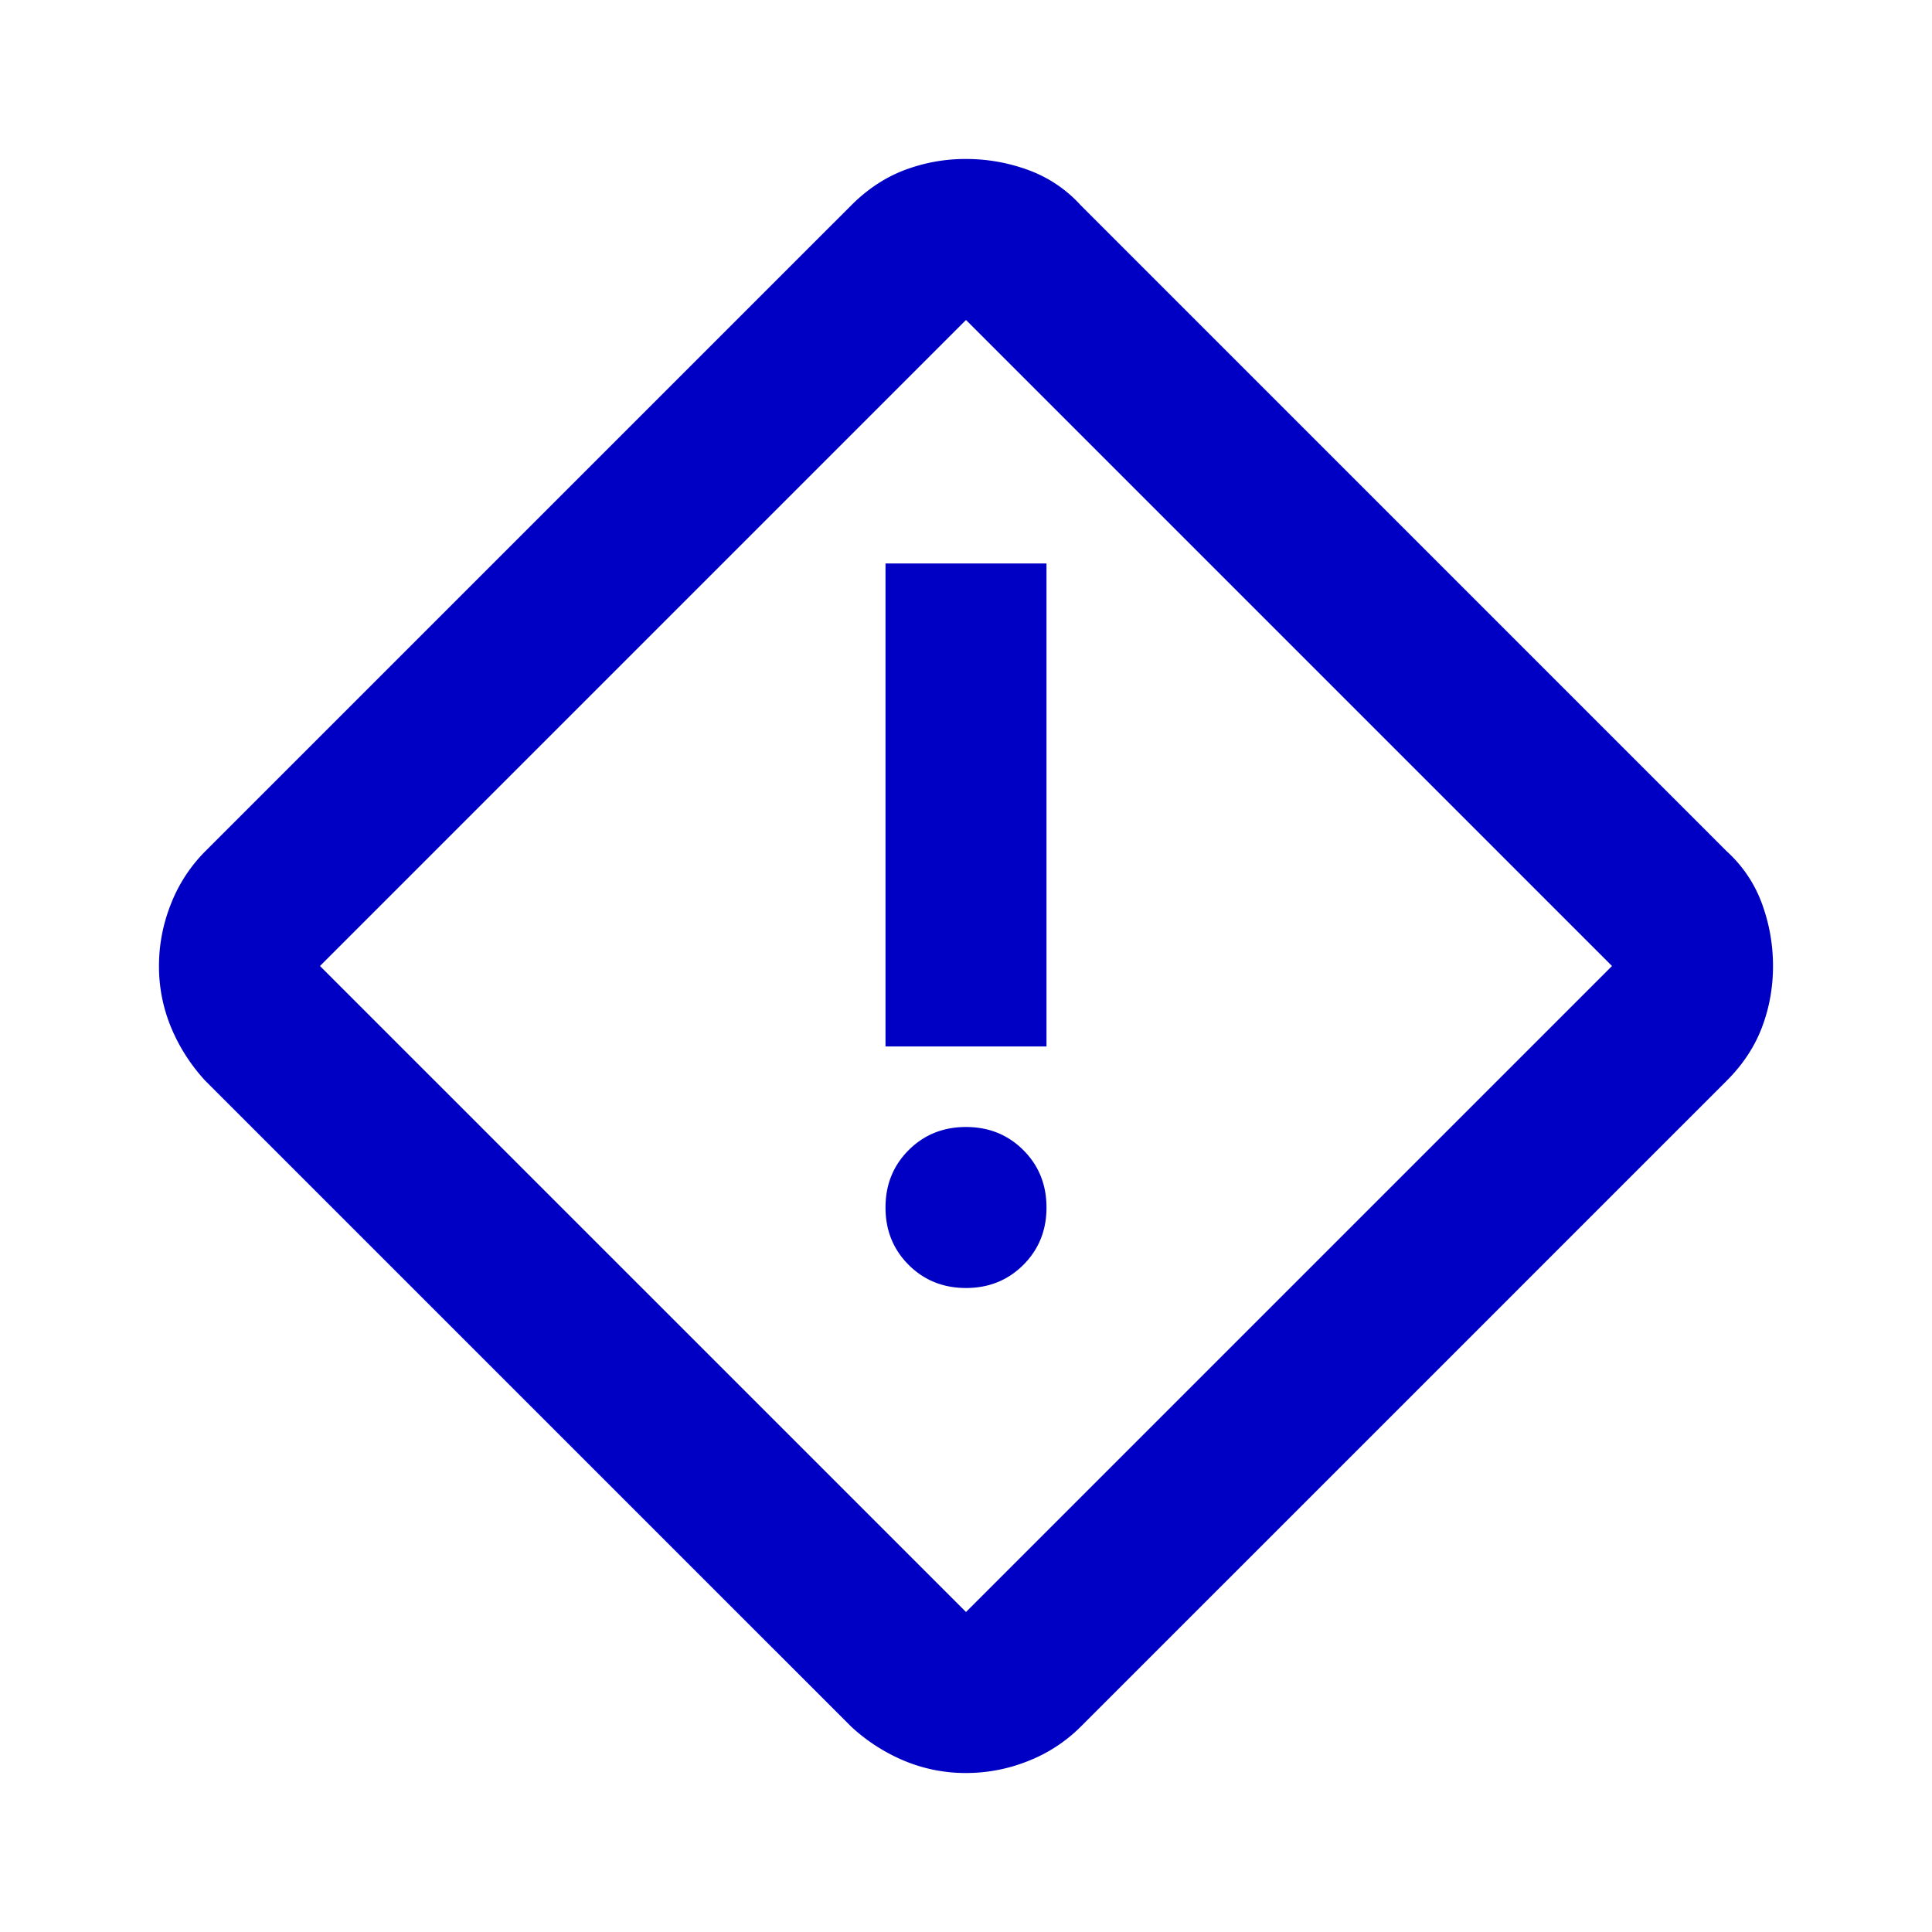 <svg width="110" height="110" fill="none" xmlns="http://www.w3.org/2000/svg"><path d="M55 100.948a9.04 9.04 0 01-3.495-.688 10.285 10.285 0 01-3.036-1.948l-36.782-36.78a10.295 10.295 0 01-1.947-3.037A9.05 9.05 0 019.052 55c0-1.222.23-2.406.688-3.552a8.763 8.763 0 011.947-2.98l36.782-36.78c.916-.917 1.929-1.586 3.036-2.006A9.771 9.771 0 0155 9.052c1.222 0 2.406.21 3.552.63a7.49 7.49 0 012.98 2.005l36.78 36.782a7.491 7.491 0 012.006 2.979c.42 1.146.63 2.33.63 3.552s-.21 2.387-.63 3.495c-.42 1.108-1.089 2.12-2.005 3.036L61.53 98.313a8.757 8.757 0 01-2.979 1.947 9.468 9.468 0 01-3.552.688zm0-9.167L91.781 55 55 18.219 18.219 55 55 91.781zm-4.583-32.198h9.166v-27.5h-9.166v27.5zM55 73.333c1.299 0 2.387-.439 3.266-1.317.878-.879 1.317-1.967 1.317-3.266s-.439-2.387-1.317-3.266c-.879-.878-1.967-1.317-3.266-1.317s-2.387.439-3.266 1.317c-.878.879-1.317 1.967-1.317 3.266s.439 2.387 1.317 3.266c.879.878 1.967 1.317 3.266 1.317z" fill="#0000C5"/></svg>